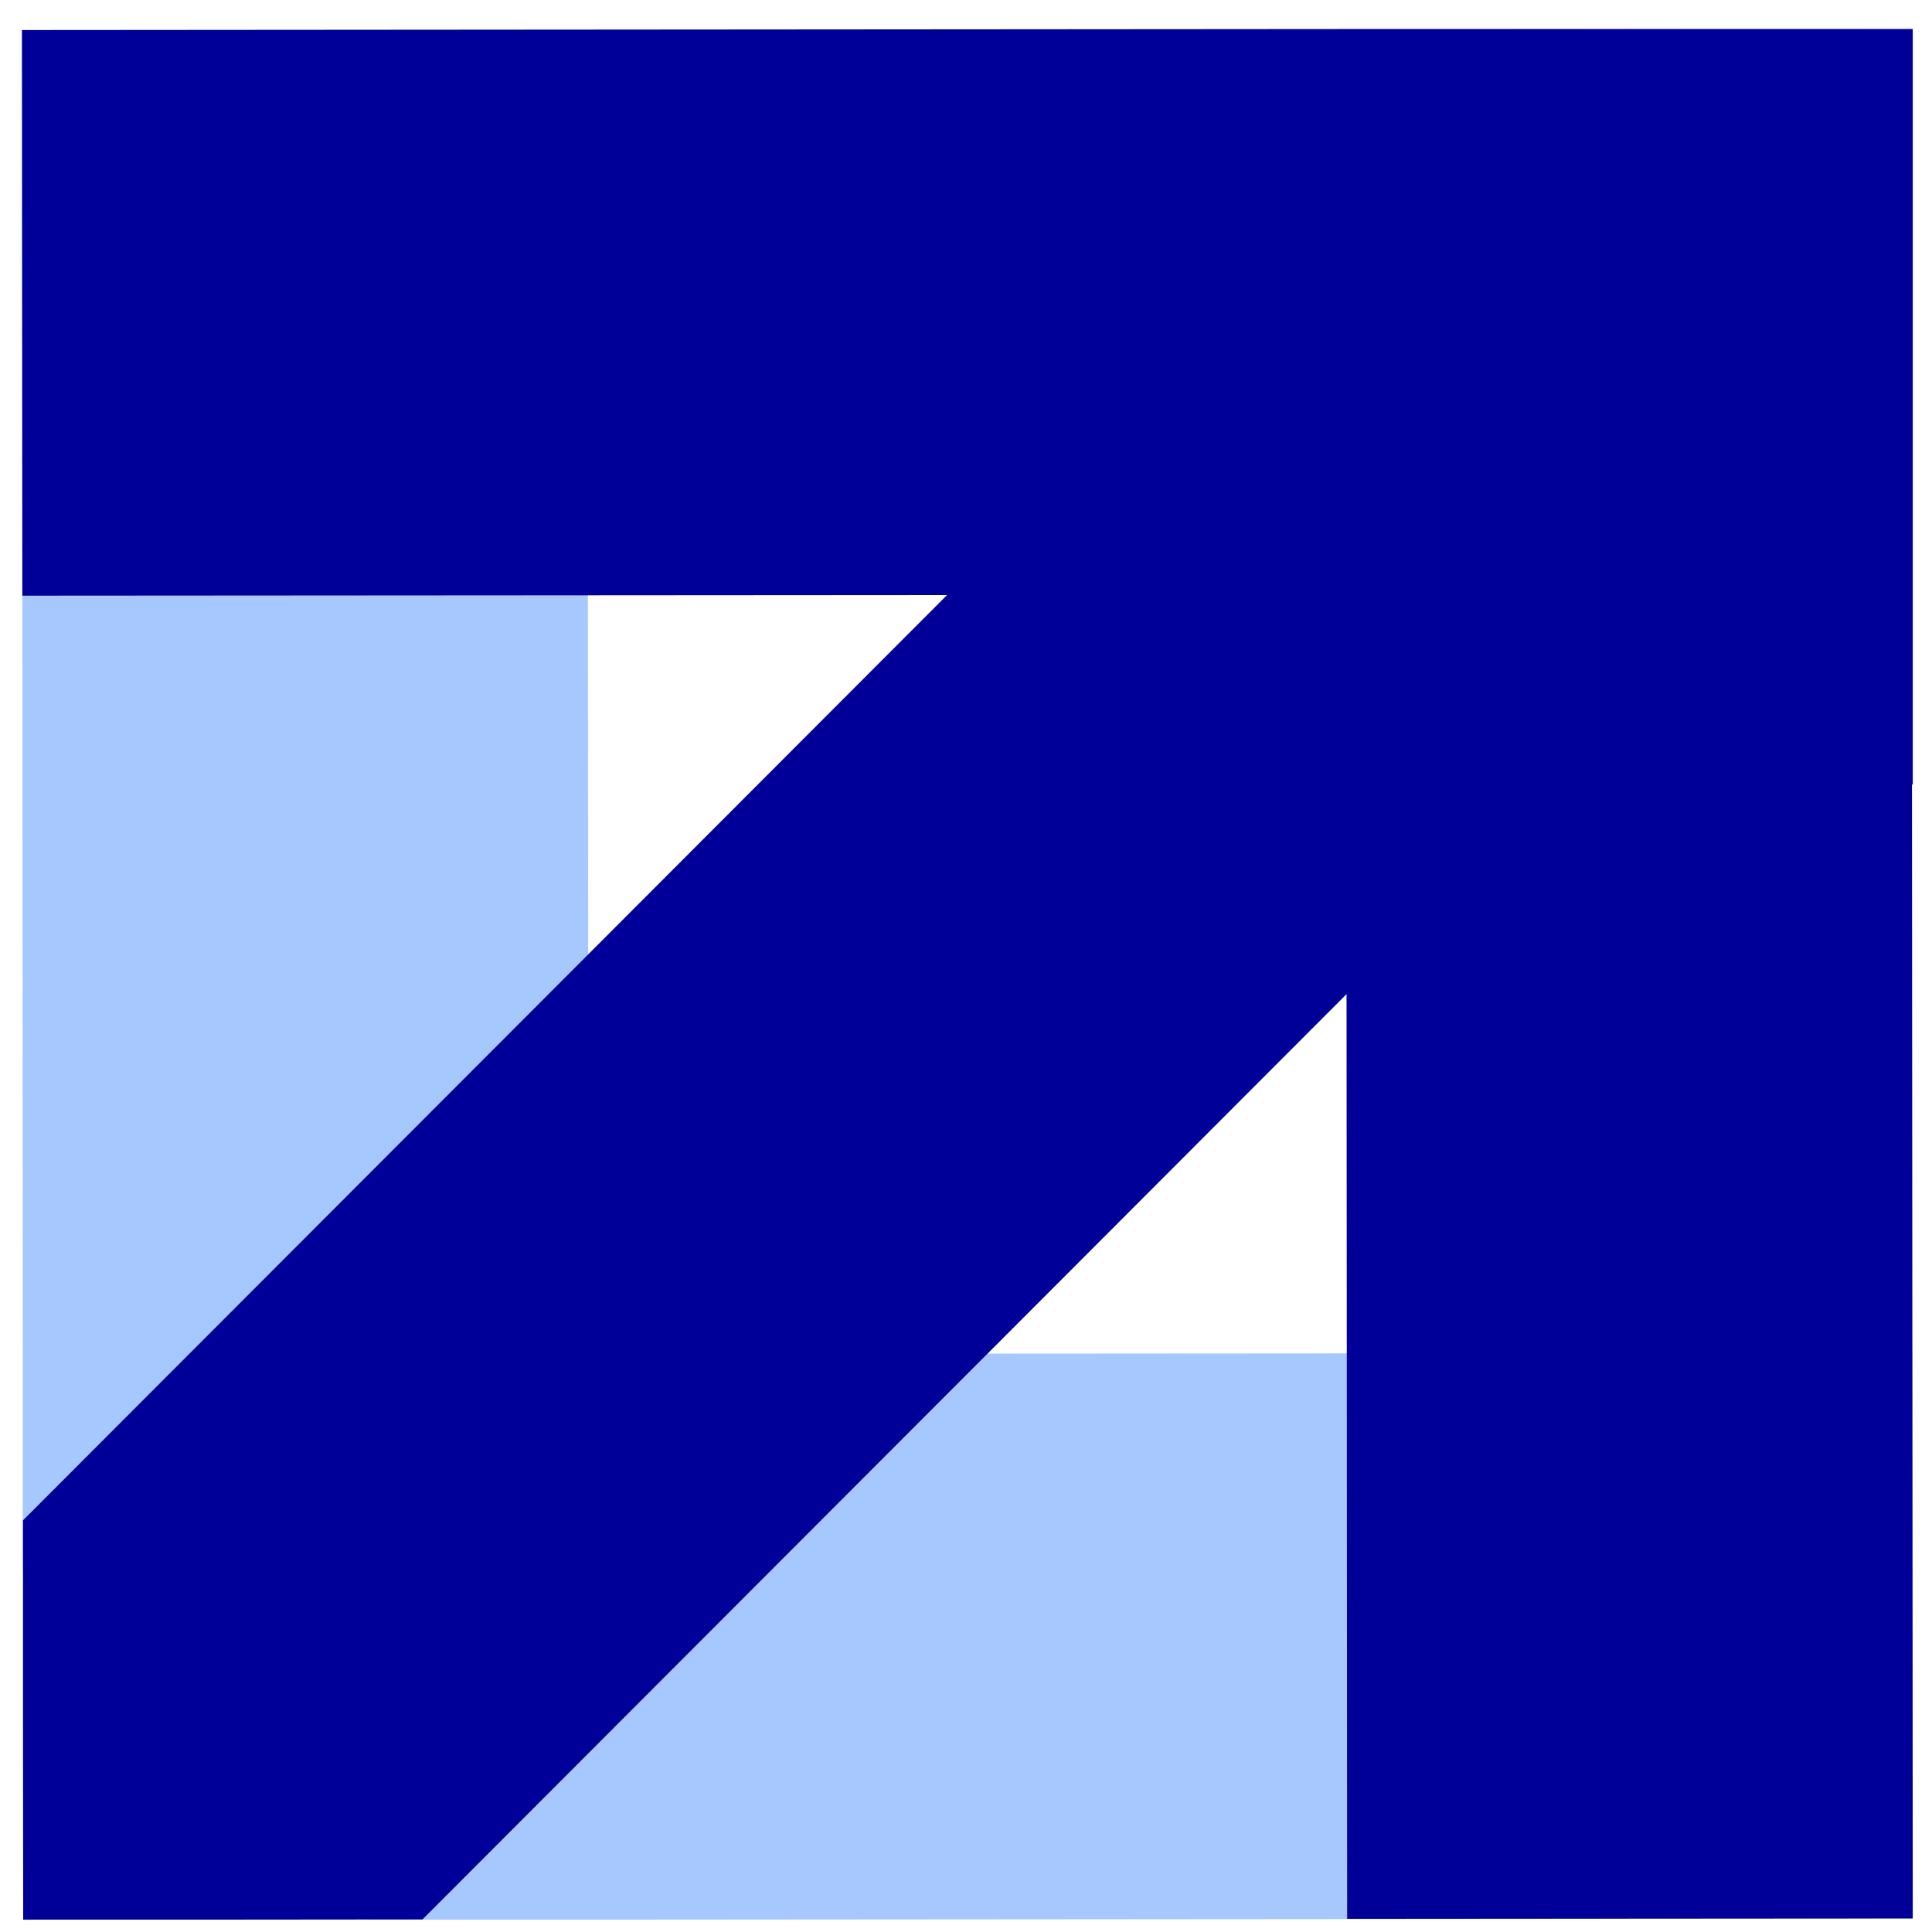 <svg width="44" height="44" viewBox="0 0 44 44" fill="none" xmlns="http://www.w3.org/2000/svg">
<g id="Group 11">
<path id="Vector" d="M43.53 0.661C39.97 0.661 38.001 0.661 34.437 0.666L13.395 21.744L13.381 0.684L0.5 0.689L0.519 30.842V35.466C0.523 40.01 4.2 43.719 8.786 43.719H13.405L43.558 43.696L43.548 30.814L22.488 30.828L43.535 9.754C43.535 6.232 43.535 4.226 43.53 0.661Z" fill="#A6C8FF"/>
<path id="Vector_2" d="M43.562 0.661H34.255H30.653L0.5 0.684L0.509 13.566L21.569 13.552L0.523 34.626C0.523 38.148 0.523 40.154 0.528 43.719C4.088 43.719 6.057 43.719 9.621 43.714L30.667 22.64L30.681 43.7L43.562 43.691L43.544 17.867H43.562V0.661Z" fill="#000099"/>
</g>
</svg>

